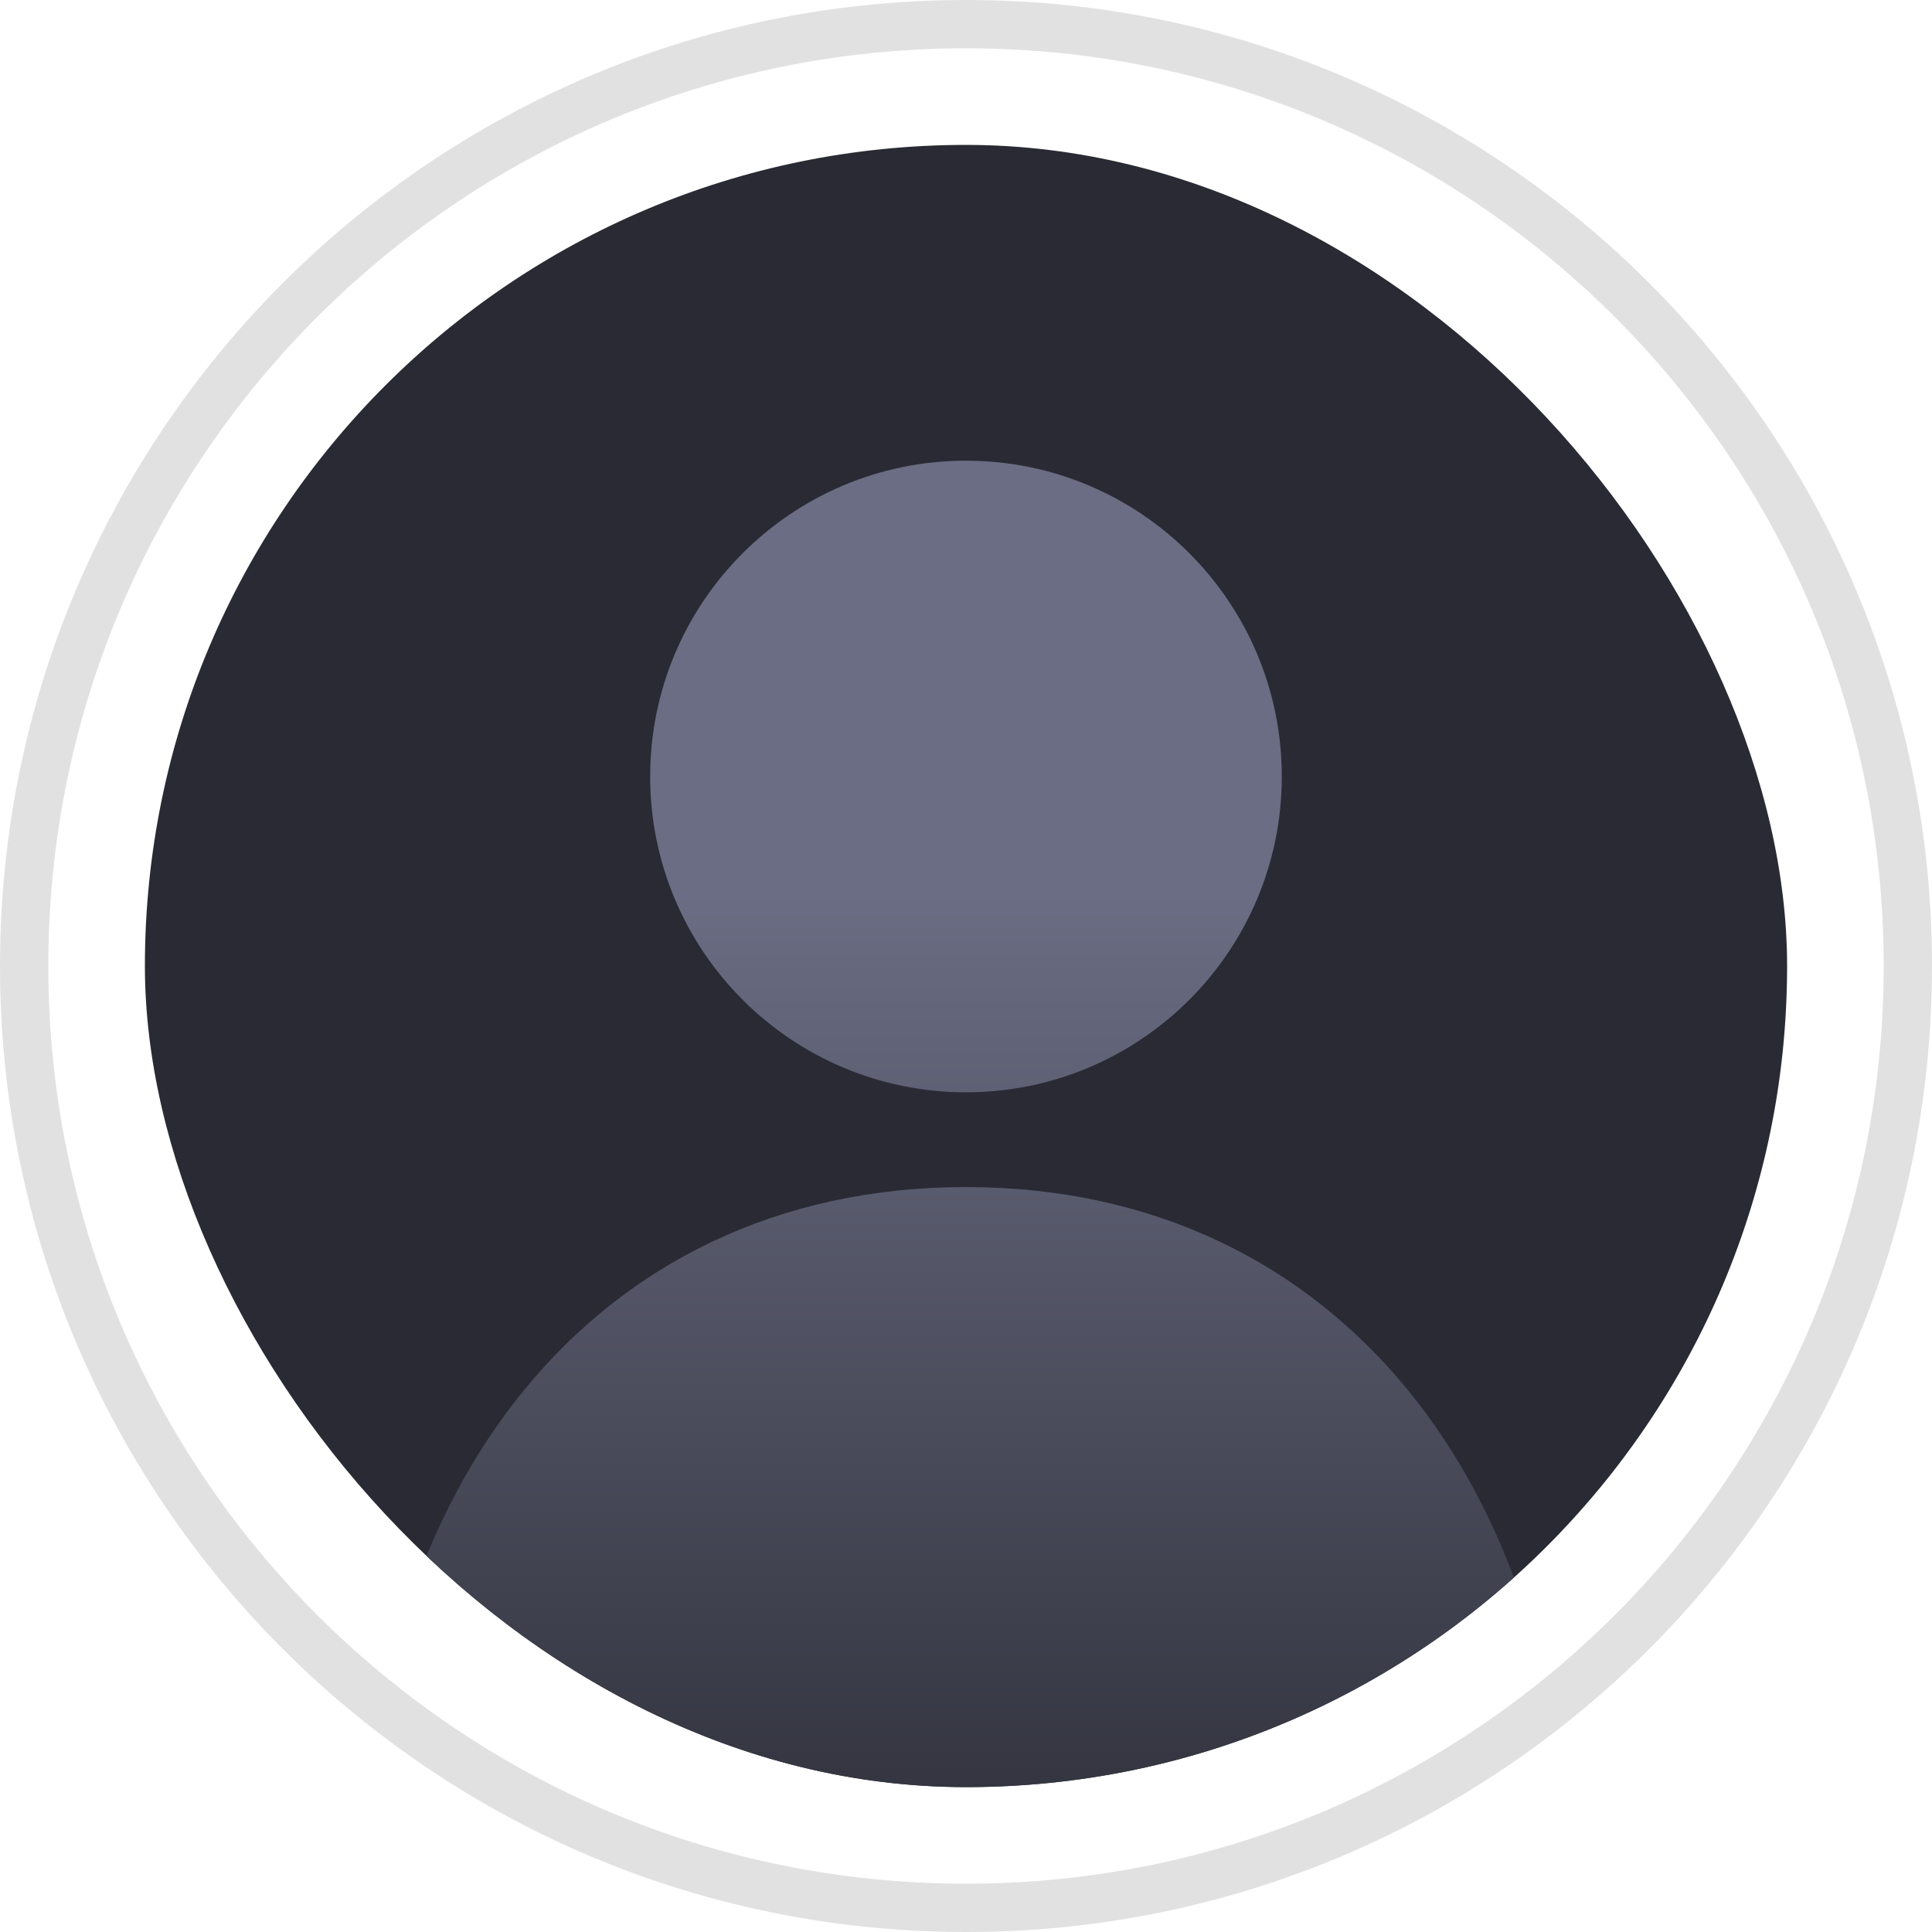 <svg width="40" height="40" viewBox="0 0 40 40" fill="none" xmlns="http://www.w3.org/2000/svg">
<path d="M20 0.5C30.77 0.5 39.5 9.23 39.5 20C39.5 30.77 30.77 39.5 20 39.5C9.23 39.5 0.5 30.77 0.5 20C0.5 9.23 9.23 0.5 20 0.5Z" stroke="black" stroke-opacity="0.12"/>
<g clip-path="url(#clip0_6137_7596)">
<rect x="3" y="3" width="34" height="34" rx="17" fill="#292A33"/>
<path d="M20 24.577C27.855 24.577 32.423 31.018 32.423 38.962H7.576C7.576 31.017 12.145 24.577 20 24.577ZM20 9.538C23.611 9.538 26.538 12.466 26.538 16.077C26.538 19.688 23.611 22.615 20 22.615C16.389 22.615 13.461 19.688 13.461 16.077C13.461 12.466 16.389 9.538 20 9.538Z" fill="url(#paint0_linear_6137_7596)"/>
</g>
<defs>
<linearGradient id="paint0_linear_6137_7596" x1="19.691" y1="18.529" x2="19.691" y2="40.76" gradientUnits="userSpaceOnUse">
<stop stop-color="#6A6D83"/>
<stop offset="1" stop-color="#292A33"/>
</linearGradient>
<clipPath id="clip0_6137_7596">
<rect x="3" y="3" width="34" height="34" rx="17" fill="white"/>
</clipPath>
</defs>
</svg>
